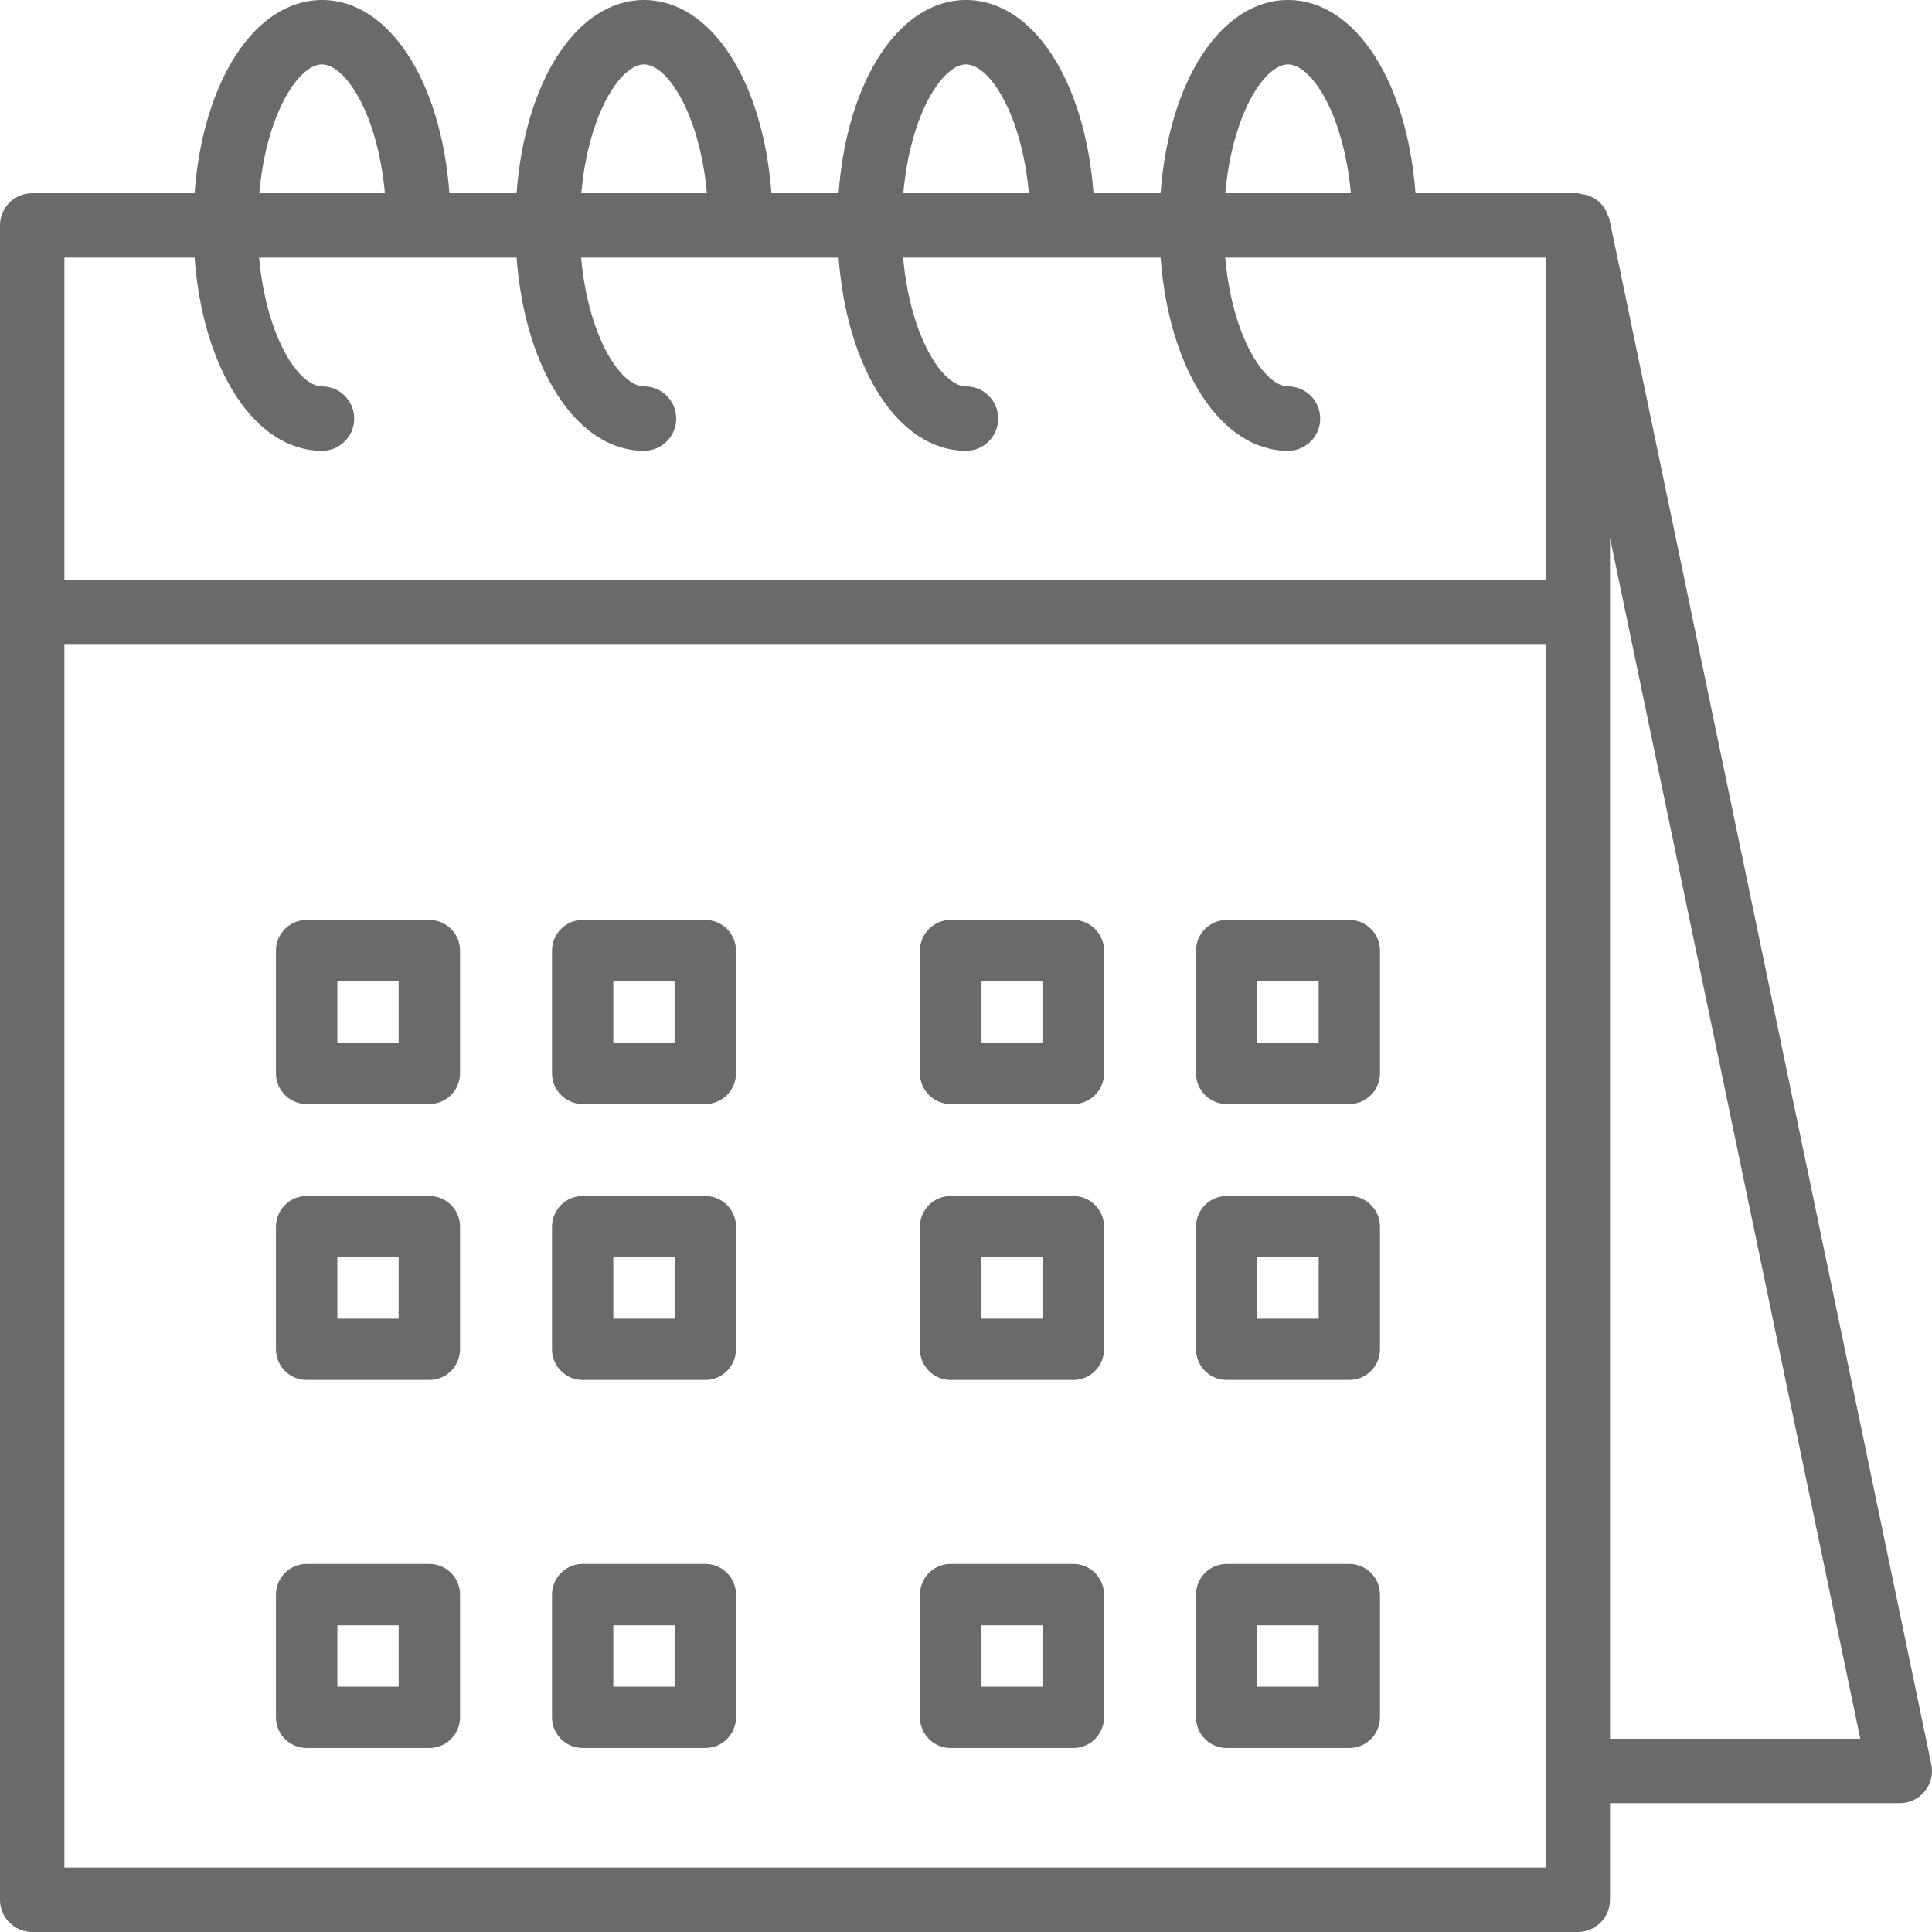 <?xml version="1.0" encoding="UTF-8"?>
<svg width="18px" height="18px" viewBox="0 0 18 18" version="1.1" xmlns="http://www.w3.org/2000/svg" xmlns:xlink="http://www.w3.org/1999/xlink">
    <!-- Generator: Sketch 53 (72520) - https://sketchapp.com -->
    <title>flaticon1550159145-svg</title>
    <desc>Created with Sketch.</desc>
    <g id="Page-1" stroke="none" stroke-width="1" fill="none" fill-rule="evenodd">
        <g id="trust" transform="translate(-121, -19)" fill="#6A6A6A" fill-rule="nonzero">
            <g id="Group-3-Copy" transform="translate(121, 19)">
                <g id="flaticon1550159145-svg">
                    <path d="M14.994,2.04 C14.992,2.03 14.985,2.021 14.982,2.012 C14.977,1.995 14.97,1.978 14.962,1.963 C14.953,1.945 14.941,1.928 14.929,1.913 C14.918,1.9 14.907,1.888 14.894,1.877 C14.879,1.864 14.863,1.853 14.845,1.844 C14.83,1.835 14.815,1.827 14.798,1.821 C14.779,1.815 14.759,1.811 14.738,1.809 C14.726,1.805 14.713,1.802 14.7,1.8 L13.188,1.8 C13.11,0.756 12.626,0 12,0 C11.375,0 10.89,0.756 10.813,1.8 L10.188,1.8 C10.11,0.756 9.626,0 9,0 C8.375,0 7.89,0.756 7.813,1.8 L7.187,1.8 C7.11,0.756 6.626,0 6,0 C5.375,0 4.89,0.756 4.813,1.8 L4.187,1.8 C4.11,0.756 3.626,0 3,0 C2.375,0 1.89,0.756 1.813,1.8 L0.3,1.8 C0.134,1.8 0,1.934 0,2.1 L0,17.7 C0,17.866 0.134,18 0.3,18 L14.7,18 C14.866,18 15,17.866 15,17.7 L15,16.8 L17.7,16.8 C17.79,16.8 17.876,16.759 17.932,16.69 C17.989,16.62 18.012,16.528 17.994,16.44 L14.994,2.04 Z M12,0.6 C12.217,0.6 12.519,1.06 12.586,1.8 L11.416,1.8 C11.481,1.06 11.783,0.6 12,0.6 Z M9,0.6 C9.217,0.6 9.519,1.06 9.586,1.8 L8.416,1.8 C8.481,1.06 8.783,0.6 9,0.6 Z M6,0.6 C6.217,0.6 6.519,1.06 6.586,1.8 L5.416,1.8 C5.481,1.06 5.783,0.6 6,0.6 Z M3,0.6 C3.217,0.6 3.519,1.06 3.586,1.8 L2.416,1.8 C2.481,1.06 2.783,0.6 3,0.6 Z M0.6,2.4 L1.813,2.4 C1.89,3.444 2.375,4.2 3,4.2 C3.166,4.2 3.3,4.066 3.3,3.9 C3.3,3.734 3.166,3.6 3,3.6 C2.783,3.6 2.481,3.14 2.414,2.4 L4.813,2.4 C4.891,3.444 5.375,4.2 6,4.2 C6.166,4.2 6.3,4.066 6.3,3.9 C6.3,3.734 6.166,3.6 6,3.6 C5.783,3.6 5.481,3.14 5.414,2.4 L7.813,2.4 C7.891,3.444 8.375,4.2 9,4.2 C9.166,4.2 9.3,4.066 9.3,3.9 C9.3,3.734 9.166,3.6 9,3.6 C8.783,3.6 8.481,3.14 8.414,2.4 L10.813,2.4 C10.891,3.444 11.375,4.2 12,4.2 C12.166,4.2 12.3,4.066 12.3,3.9 C12.3,3.734 12.166,3.6 12,3.6 C11.783,3.6 11.481,3.14 11.415,2.4 L14.4,2.4 L14.4,5.4 L0.6,5.4 L0.6,2.4 Z M14.4,17.4 L0.6,17.4 L0.6,6 L14.4,6 L14.4,17.4 Z M15,16.2 L15,5.01 L17.332,16.2 L15,16.2 Z" id="Shape"></path>
                    <path d="M6.571,11.143 L5.429,11.143 C5.271,11.143 5.143,11.271 5.143,11.429 L5.143,12.571 C5.143,12.729 5.271,12.857 5.429,12.857 L6.571,12.857 C6.729,12.857 6.857,12.729 6.857,12.571 L6.857,11.429 C6.857,11.271 6.729,11.143 6.571,11.143 Z M6.286,12.286 L5.714,12.286 L5.714,11.714 L6.286,11.714 L6.286,12.286 Z" id="Shape"></path>
                    <path d="M10,11.143 L8.857,11.143 C8.699,11.143 8.571,11.271 8.571,11.429 L8.571,12.571 C8.571,12.729 8.699,12.857 8.857,12.857 L10,12.857 C10.158,12.857 10.286,12.729 10.286,12.571 L10.286,11.429 C10.286,11.271 10.158,11.143 10,11.143 Z M9.714,12.286 L9.143,12.286 L9.143,11.714 L9.714,11.714 L9.714,12.286 Z" id="Shape"></path>
                    <path d="M4,11.143 L2.857,11.143 C2.699,11.143 2.571,11.271 2.571,11.429 L2.571,12.571 C2.571,12.729 2.699,12.857 2.857,12.857 L4,12.857 C4.158,12.857 4.286,12.729 4.286,12.571 L4.286,11.429 C4.286,11.271 4.158,11.143 4,11.143 Z M3.714,12.286 L3.143,12.286 L3.143,11.714 L3.714,11.714 L3.714,12.286 Z" id="Shape"></path>
                    <path d="M6.571,14.571 L5.429,14.571 C5.271,14.571 5.143,14.699 5.143,14.857 L5.143,16 C5.143,16.158 5.271,16.286 5.429,16.286 L6.571,16.286 C6.729,16.286 6.857,16.158 6.857,16 L6.857,14.857 C6.857,14.699 6.729,14.571 6.571,14.571 Z M6.286,15.714 L5.714,15.714 L5.714,15.143 L6.286,15.143 L6.286,15.714 Z" id="Shape"></path>
                    <path d="M10,14.571 L8.857,14.571 C8.699,14.571 8.571,14.699 8.571,14.857 L8.571,16 C8.571,16.158 8.699,16.286 8.857,16.286 L10,16.286 C10.158,16.286 10.286,16.158 10.286,16 L10.286,14.857 C10.286,14.699 10.158,14.571 10,14.571 Z M9.714,15.714 L9.143,15.714 L9.143,15.143 L9.714,15.143 L9.714,15.714 Z" id="Shape"></path>
                    <path d="M4,14.571 L2.857,14.571 C2.699,14.571 2.571,14.699 2.571,14.857 L2.571,16 C2.571,16.158 2.699,16.286 2.857,16.286 L4,16.286 C4.158,16.286 4.286,16.158 4.286,16 L4.286,14.857 C4.286,14.699 4.158,14.571 4,14.571 Z M3.714,15.714 L3.143,15.714 L3.143,15.143 L3.714,15.143 L3.714,15.714 Z" id="Shape"></path>
                    <path d="M6.571,8.571 L5.429,8.571 C5.271,8.571 5.143,8.699 5.143,8.857 L5.143,10 C5.143,10.158 5.271,10.286 5.429,10.286 L6.571,10.286 C6.729,10.286 6.857,10.158 6.857,10 L6.857,8.857 C6.857,8.699 6.729,8.571 6.571,8.571 Z M6.286,9.714 L5.714,9.714 L5.714,9.143 L6.286,9.143 L6.286,9.714 Z" id="Shape"></path>
                    <path d="M10,8.571 L8.857,8.571 C8.699,8.571 8.571,8.699 8.571,8.857 L8.571,10 C8.571,10.158 8.699,10.286 8.857,10.286 L10,10.286 C10.158,10.286 10.286,10.158 10.286,10 L10.286,8.857 C10.286,8.699 10.158,8.571 10,8.571 Z M9.714,9.714 L9.143,9.714 L9.143,9.143 L9.714,9.143 L9.714,9.714 Z" id="Shape"></path>
                    <path d="M12.571,11.143 L11.429,11.143 C11.271,11.143 11.143,11.271 11.143,11.429 L11.143,12.571 C11.143,12.729 11.271,12.857 11.429,12.857 L12.571,12.857 C12.729,12.857 12.857,12.729 12.857,12.571 L12.857,11.429 C12.857,11.271 12.729,11.143 12.571,11.143 Z M12.286,12.286 L11.714,12.286 L11.714,11.714 L12.286,11.714 L12.286,12.286 Z" id="Shape"></path>
                    <path d="M12.571,14.571 L11.429,14.571 C11.271,14.571 11.143,14.699 11.143,14.857 L11.143,16 C11.143,16.158 11.271,16.286 11.429,16.286 L12.571,16.286 C12.729,16.286 12.857,16.158 12.857,16 L12.857,14.857 C12.857,14.699 12.729,14.571 12.571,14.571 Z M12.286,15.714 L11.714,15.714 L11.714,15.143 L12.286,15.143 L12.286,15.714 Z" id="Shape"></path>
                    <path d="M12.571,8.571 L11.429,8.571 C11.271,8.571 11.143,8.699 11.143,8.857 L11.143,10 C11.143,10.158 11.271,10.286 11.429,10.286 L12.571,10.286 C12.729,10.286 12.857,10.158 12.857,10 L12.857,8.857 C12.857,8.699 12.729,8.571 12.571,8.571 Z M12.286,9.714 L11.714,9.714 L11.714,9.143 L12.286,9.143 L12.286,9.714 Z" id="Shape"></path>
                    <path d="M4,8.571 L2.857,8.571 C2.699,8.571 2.571,8.699 2.571,8.857 L2.571,10 C2.571,10.158 2.699,10.286 2.857,10.286 L4,10.286 C4.158,10.286 4.286,10.158 4.286,10 L4.286,8.857 C4.286,8.699 4.158,8.571 4,8.571 Z M3.714,9.714 L3.143,9.714 L3.143,9.143 L3.714,9.143 L3.714,9.714 Z" id="Shape"></path>
                </g>
            </g>
        </g>
    </g>
</svg>